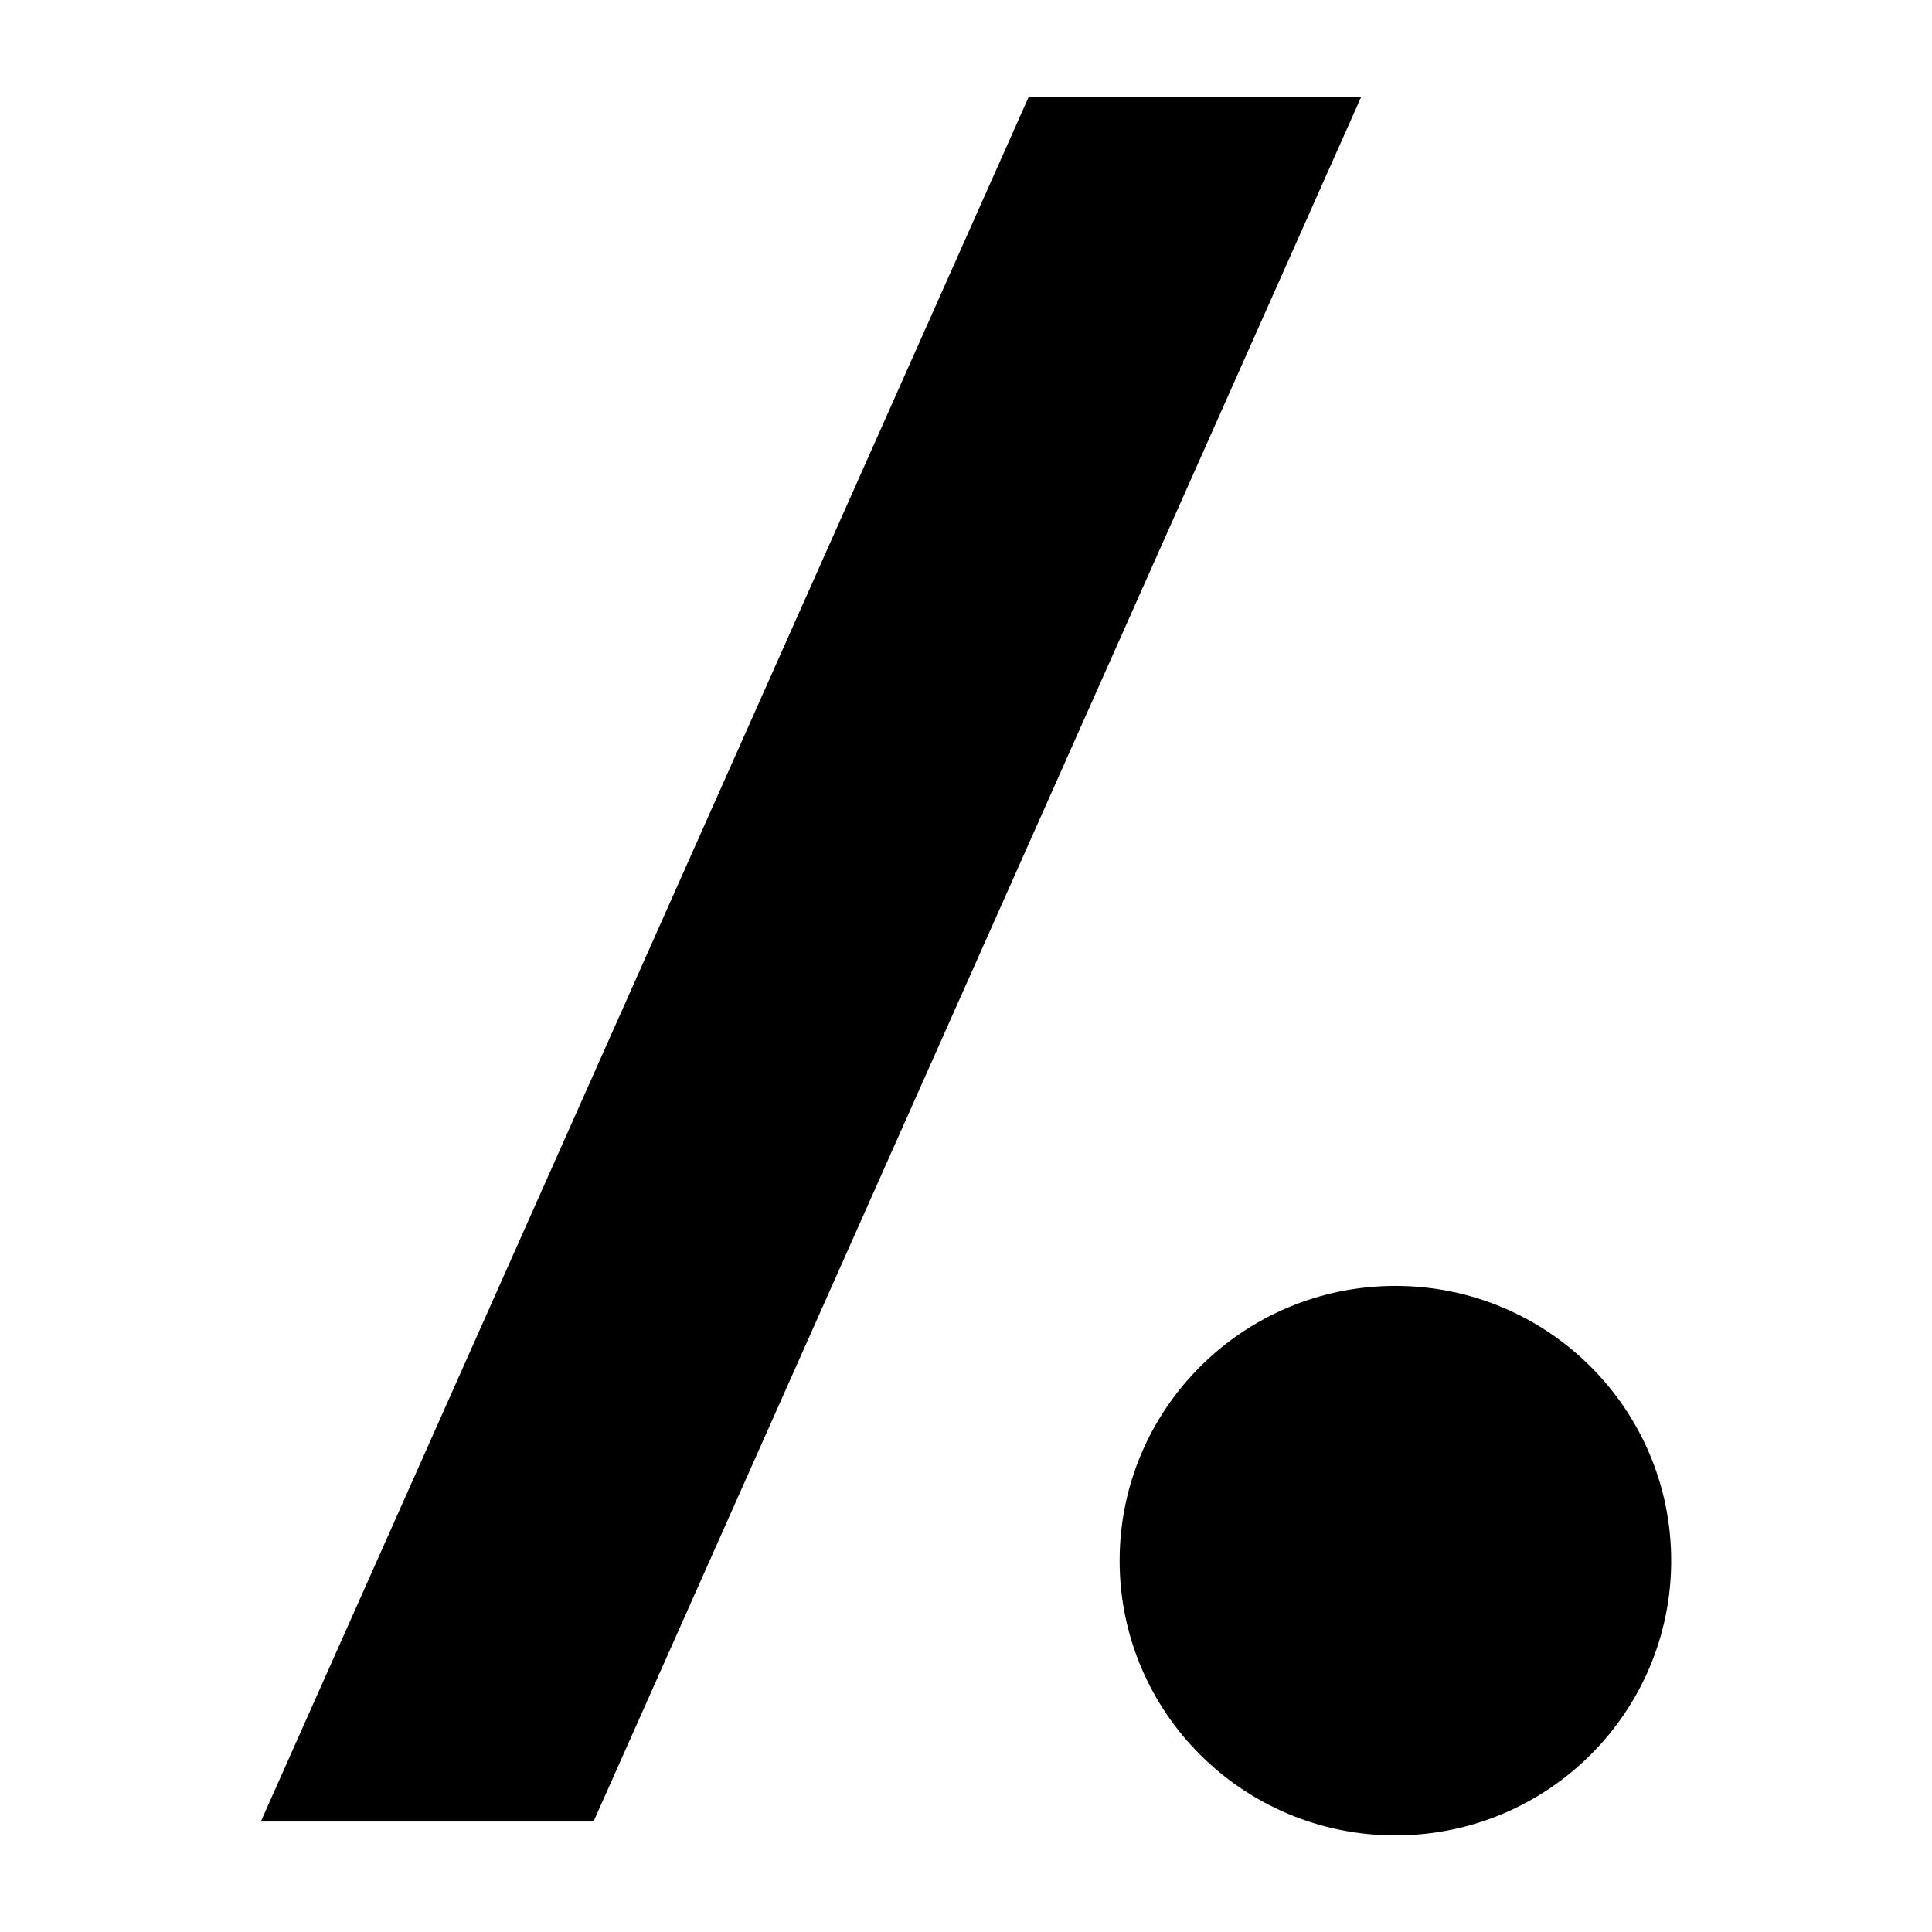 <?xml version="1.0" encoding="iso-8859-1"?>
<!-- Generator: Adobe Illustrator 15.0.0, SVG Export Plug-In . SVG Version: 6.00 Build 0)  -->
<!DOCTYPE svg PUBLIC "-//W3C//DTD SVG 1.1//EN" "http://www.w3.org/Graphics/SVG/1.1/DTD/svg11.dtd">
<svg version="1.1" id="Icons" xmlns="http://www.w3.org/2000/svg" xmlns:xlink="http://www.w3.org/1999/xlink" x="0px" y="0px"
	 width="100px" height="100px" viewBox="0 0 100 100" style="enable-background:new 0 0 100 100;" xml:space="preserve">
<path id="Slashdot" d="M13.5,94.283L53.252,5h17.209L30.721,94.283H13.5z M86.5,80.779c0-7.849-6.394-14.221-14.274-14.221
	c-7.887,0-14.274,6.372-14.274,14.221C57.952,88.637,64.339,95,72.226,95C80.106,95,86.5,88.637,86.5,80.779z"/>
</svg>
